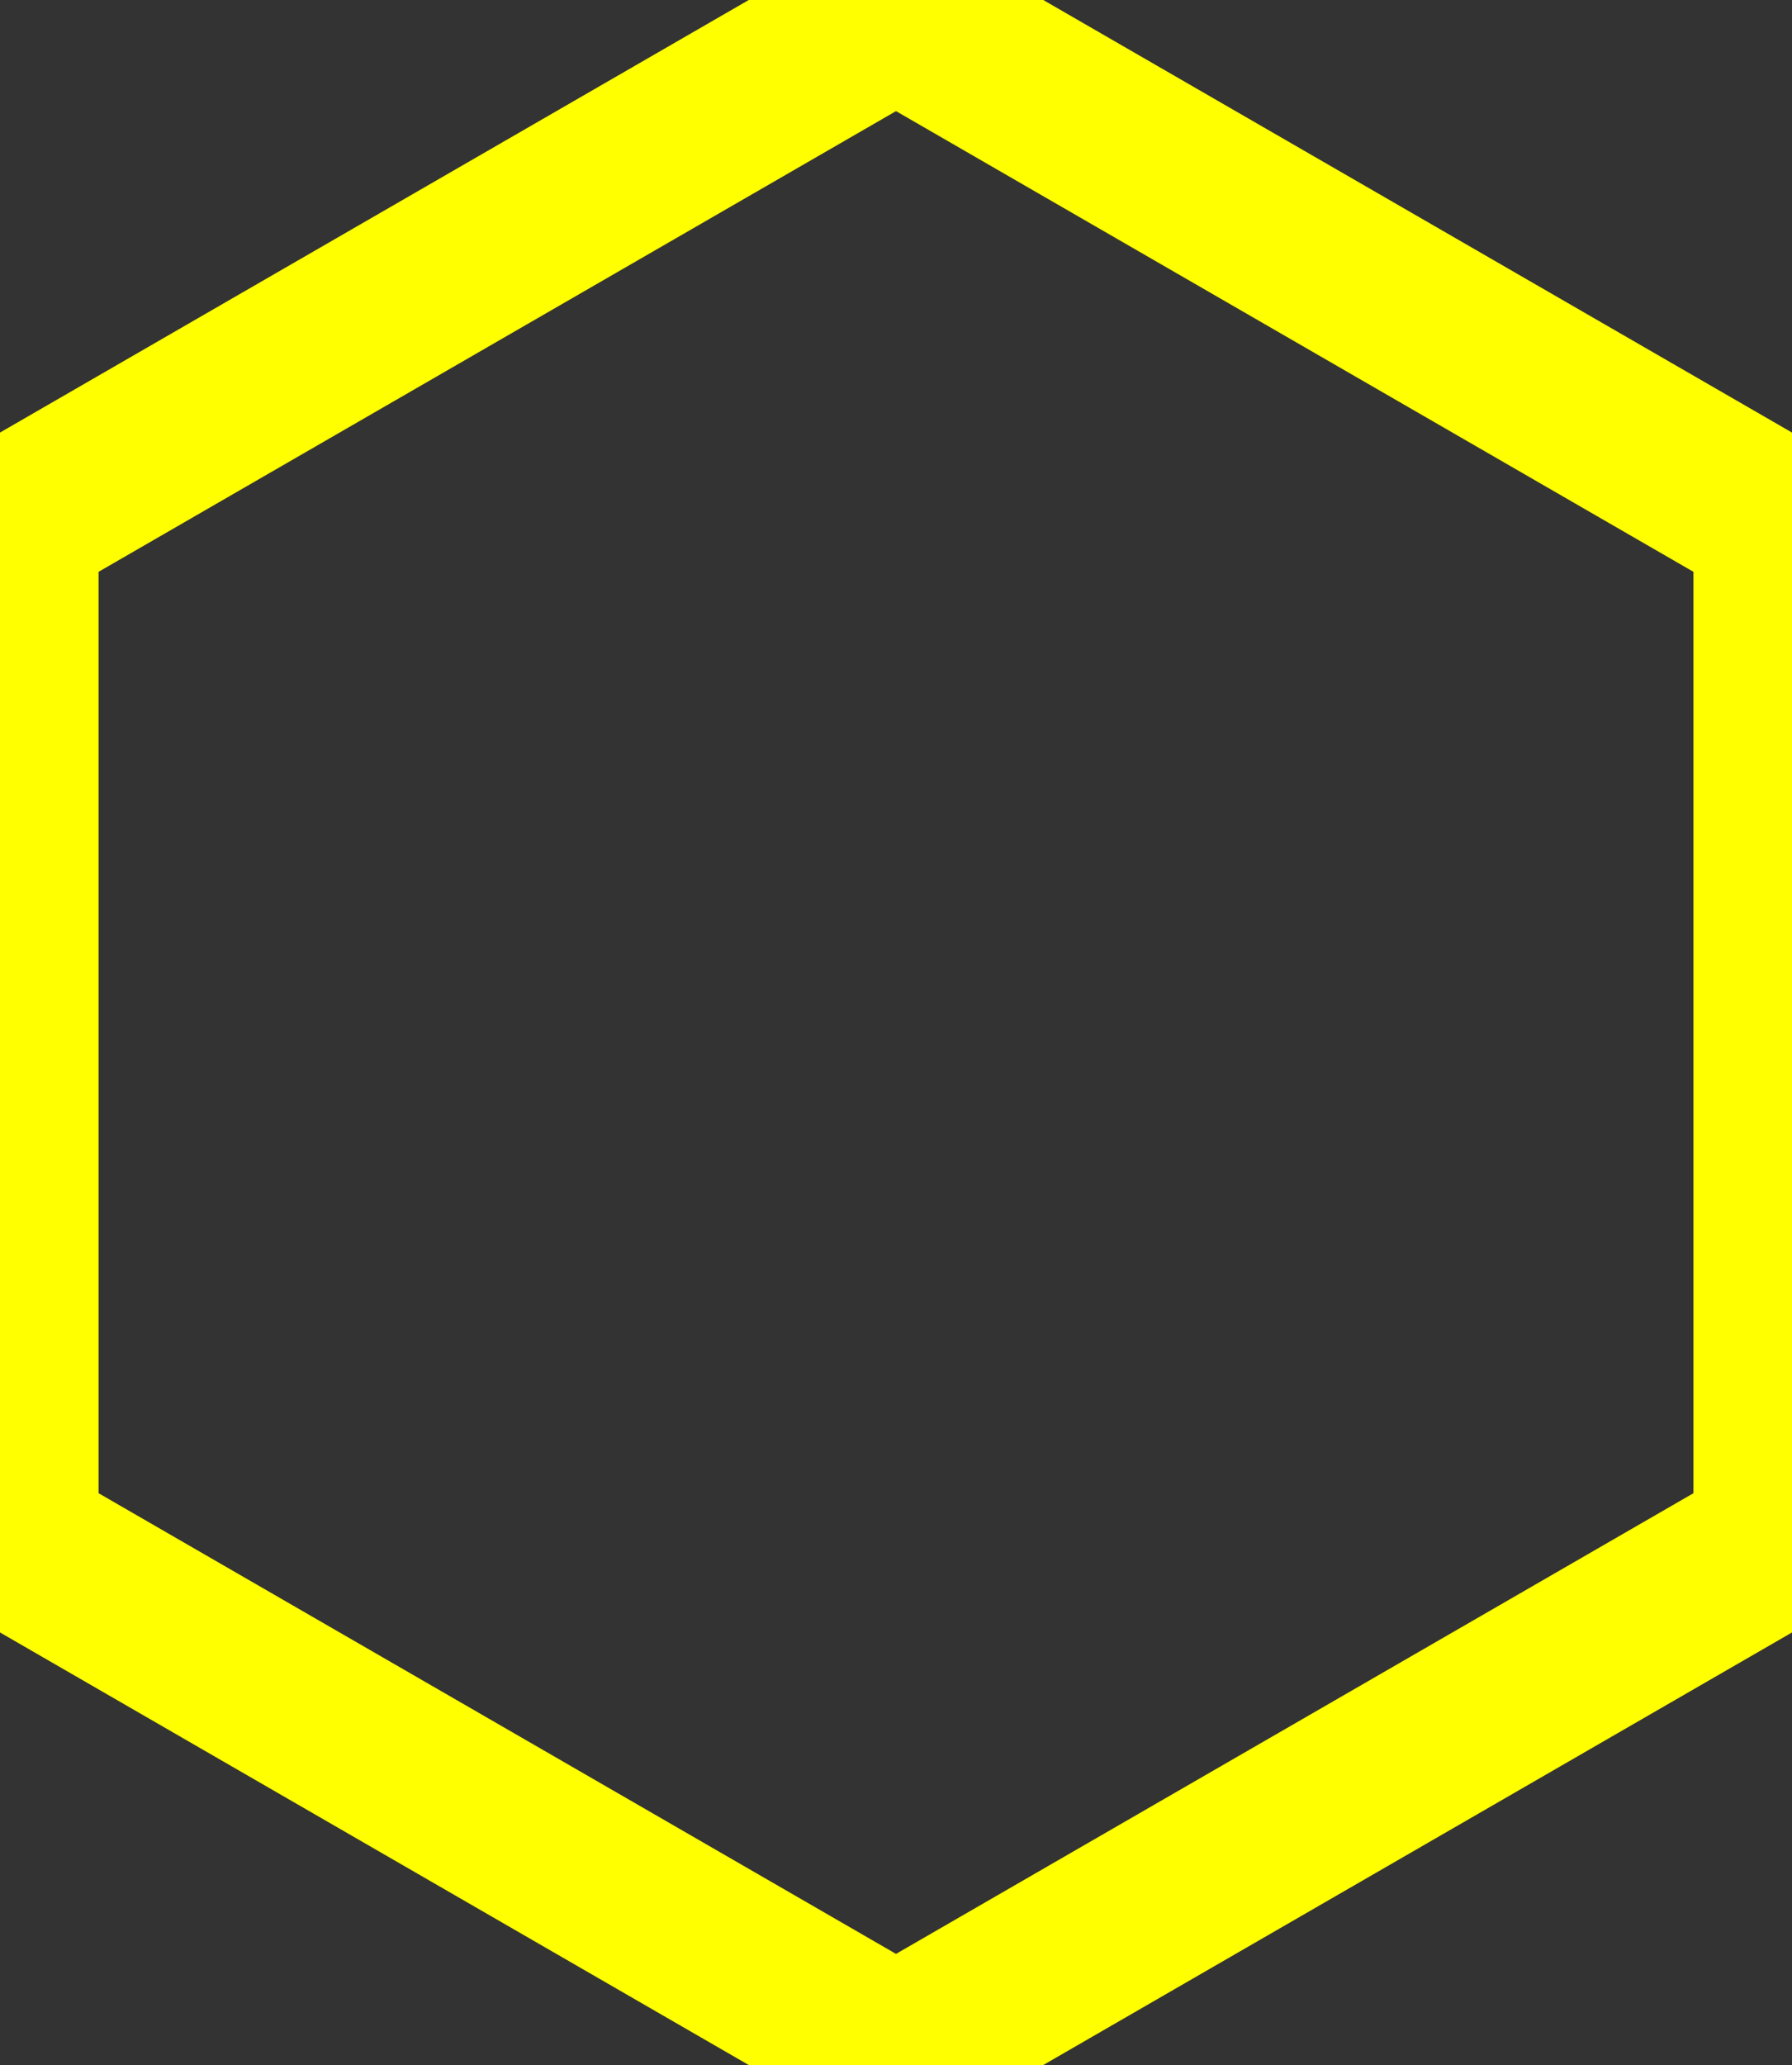 <svg xmlns="http://www.w3.org/2000/svg" version="1.1" height="729.197" width="633.197">
    <rect width="100%" height="100%" fill="#333333" stroke="none"/>
    <rect id="backgroundrect" width="100%" height="100%" x="0" y="0" fill="none" stroke="none" />
    <g class="currentLayer" style="">
        <title>Layer 1</title>
        <polygon points="676.599,364.599 496.599,676.368 136.599,676.368 -43.401,364.599 136.599,52.829 496.599,52.829 676.599,364.599 " fill="#ffff00" stroke="#ffff00" stroke-width="60" fill-opacity="0" id="svg_hexagon" class="selected" transform="rotate(90 316.599,364.599) " opacity="1" />
    </g>
</svg>

